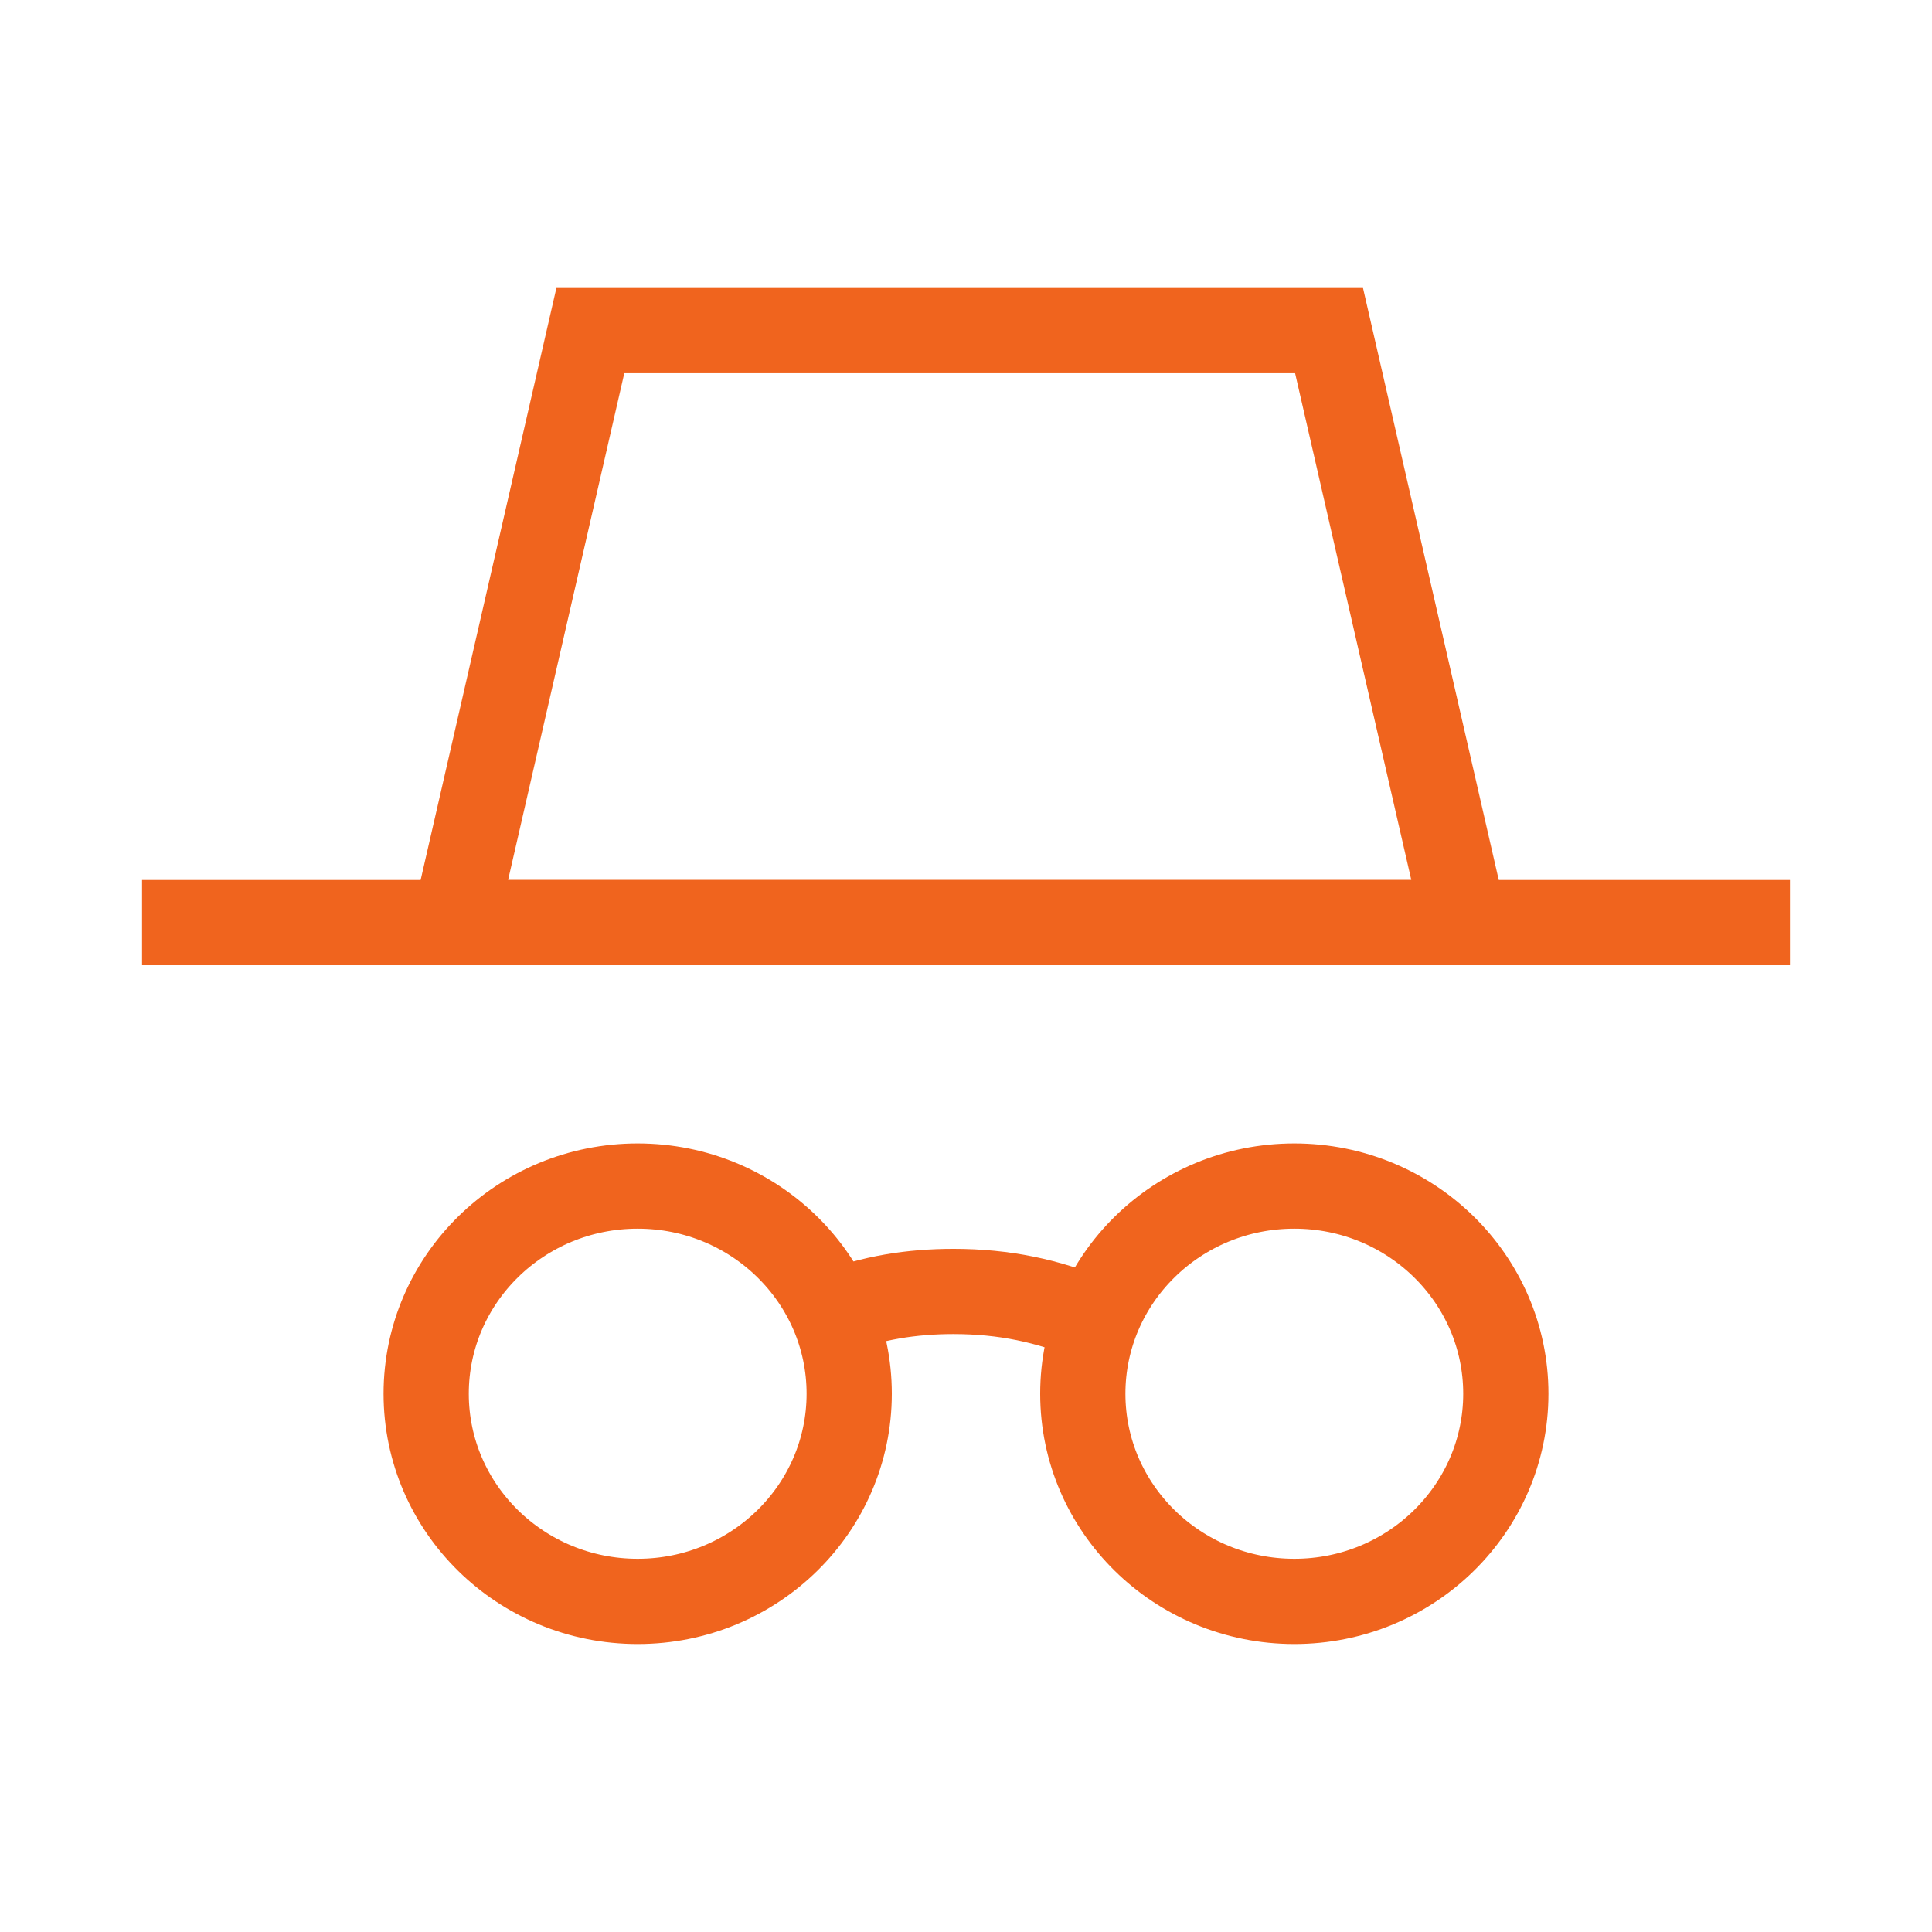 <svg width="68" height="68" viewBox="0 0 68 68" fill="none" xmlns="http://www.w3.org/2000/svg">
<path d="M22.444 56.364C26.556 56.364 29.889 53.091 29.889 49.055C29.889 45.018 26.556 41.745 22.444 41.745C18.333 41.745 15 45.018 15 49.055C15 53.091 18.333 56.364 22.444 56.364Z" stroke="#F0641E" stroke-width="3" stroke-miterlimit="2"/>
<path d="M45.556 56.364C49.667 56.364 53 53.091 53 49.055C53 45.018 49.667 41.745 45.556 41.745C41.444 41.745 38.111 45.018 38.111 49.055C38.111 53.091 41.444 56.364 45.556 56.364Z" stroke="#F0641E" stroke-width="3" stroke-miterlimit="2"/>
<path d="M29.333 46.218C30.667 45.673 32.111 45.455 33.556 45.455C35.333 45.455 36.889 45.782 38.444 46.436" stroke="#F0641E" stroke-width="3" stroke-miterlimit="2"/>
<path d="M5 32.473H63" stroke="#F0641E" stroke-width="3" stroke-miterlimit="2"/>
<path d="M46.778 11.636H20.778L16 32.473H51.556L46.778 11.636Z" stroke="#F0641E" stroke-width="3" stroke-miterlimit="2"/>
</svg>
